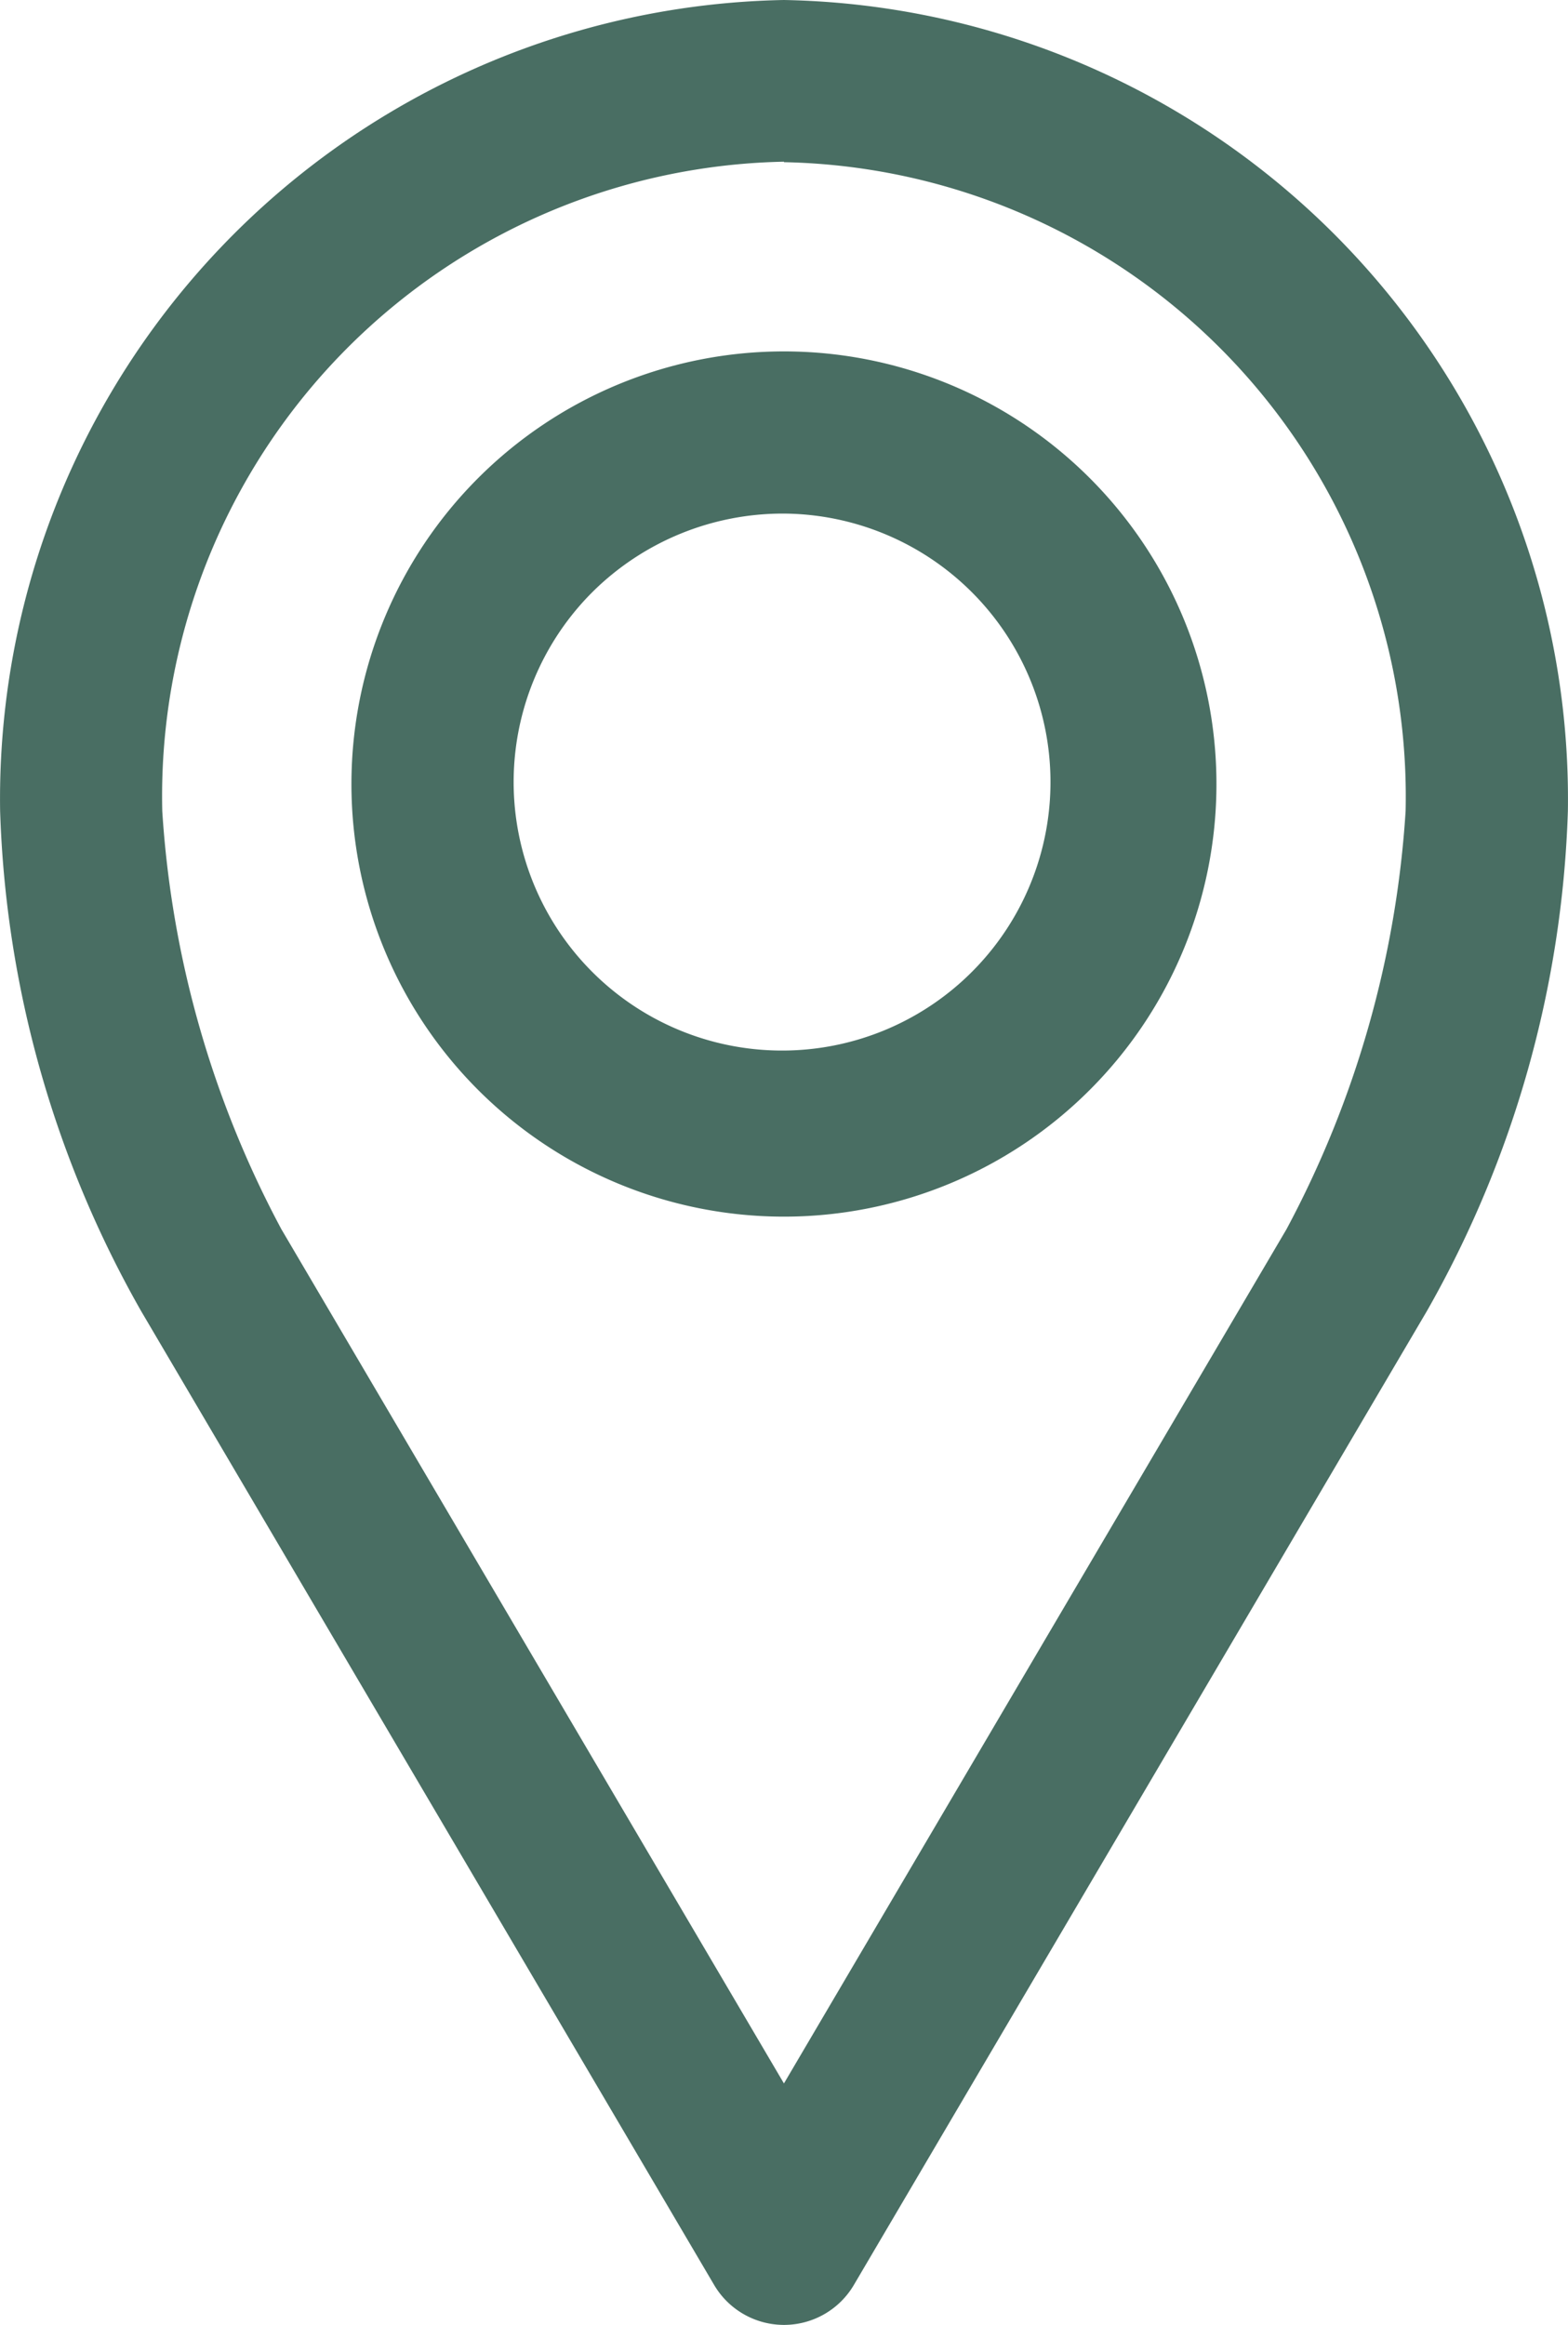 <svg viewBox="0 0 12.939 19.18" height="19.18" width="12.939" xmlns="http://www.w3.org/2000/svg">
  <g transform="translate(0.001)" data-name="Raggruppa 62" id="Raggruppa_62">
    <path fill="#496e63" transform="translate(-21 -959.366)" d="M27.468,959.366A6.592,6.592,0,0,0,21,966.057a8.906,8.906,0,0,0,1.164,4.126l4.726,8.03a.669.669,0,0,0,1.157,0l4.726-8.03a8.906,8.906,0,0,0,1.164-4.126,6.592,6.592,0,0,0-6.469-6.691Zm0,1.338a5.235,5.235,0,0,1,5.13,5.353,8.437,8.437,0,0,1-.983,3.45l-4.147,7.047-4.147-7.047a8.437,8.437,0,0,1-.983-3.45,5.235,5.235,0,0,1,5.13-5.357Zm0,1.561a3.569,3.569,0,1,0,3.569,3.569,3.569,3.569,0,0,0-3.569-3.569Zm0,1.338a2.215,2.215,0,1,1-1.581.648,2.23,2.23,0,0,1,1.581-.648Z" data-name="Tracciato 37" id="Tracciato_37"></path>
  </g>
</svg>
